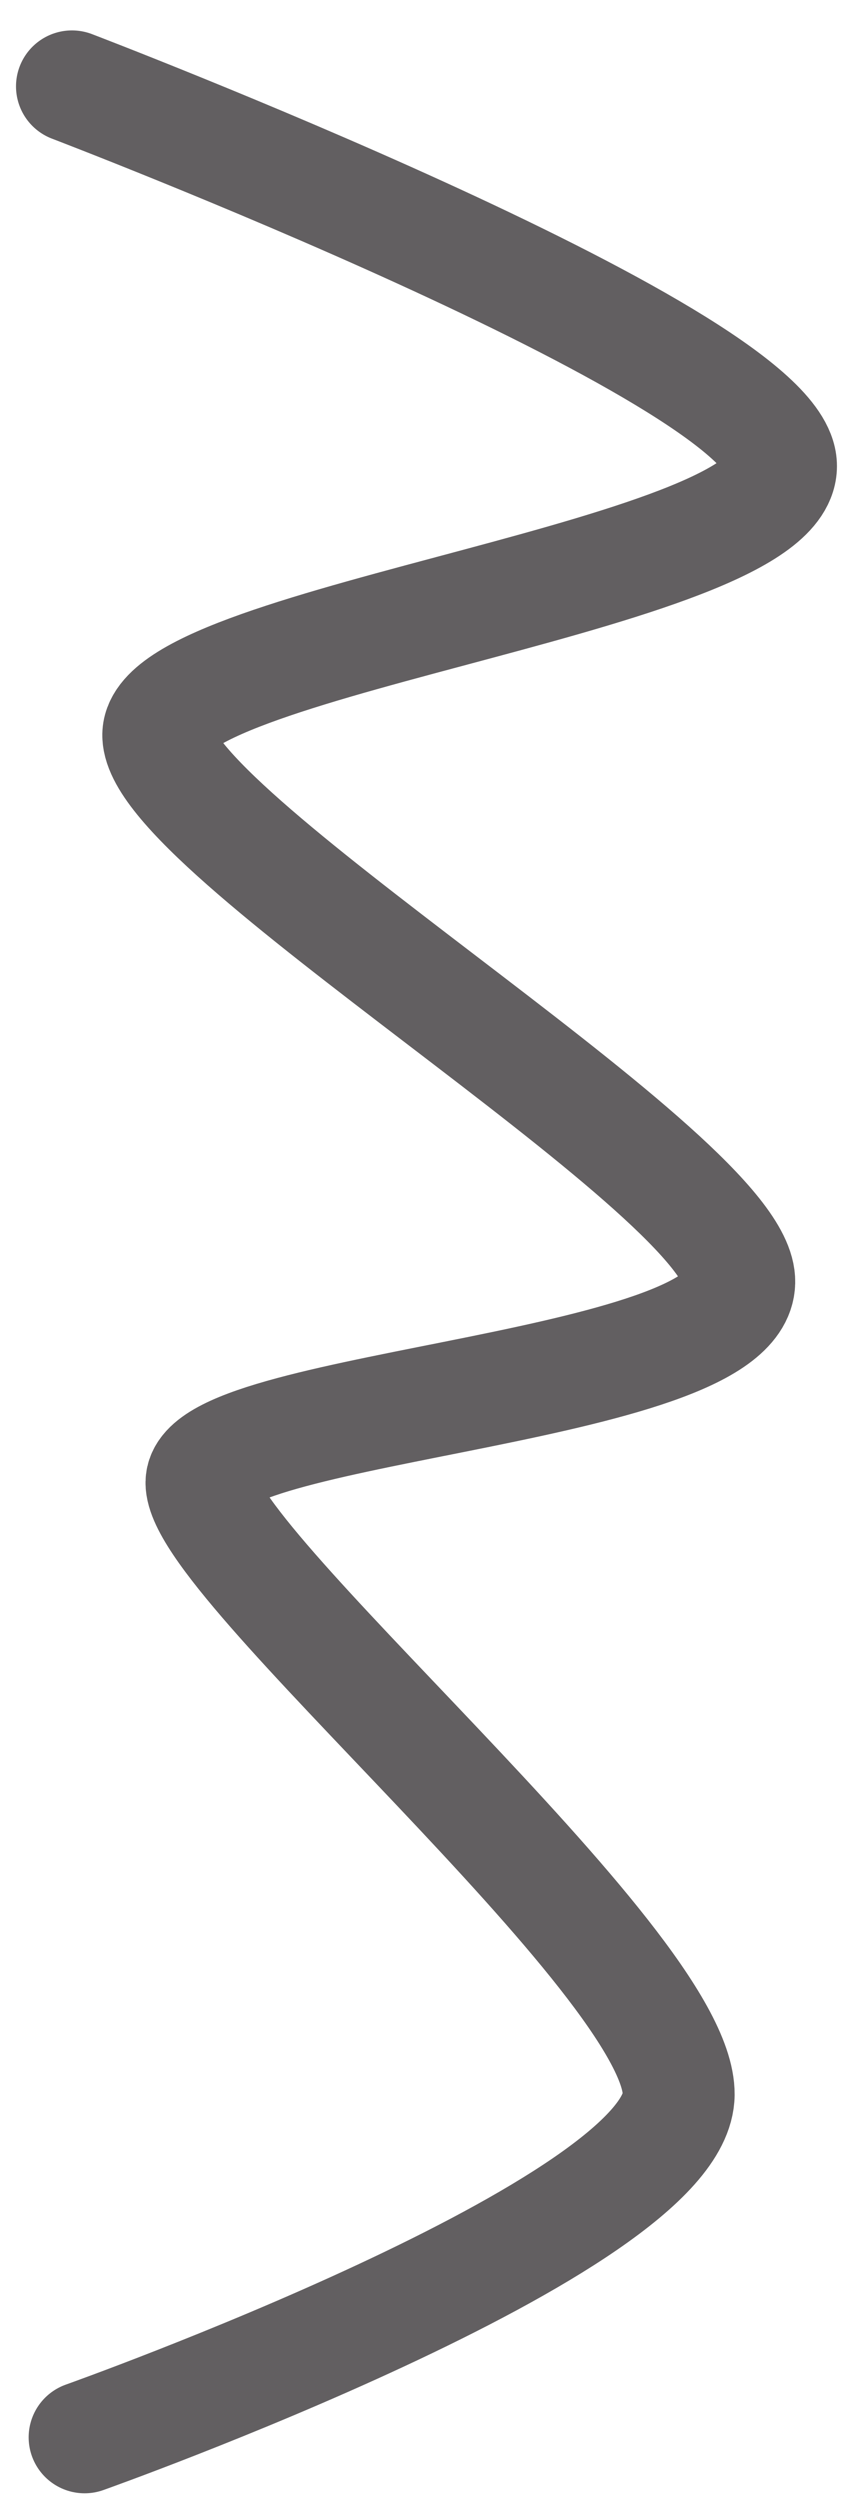 <svg xmlns="http://www.w3.org/2000/svg" width="23" height="67" viewBox="0 0 23 67" fill="none"><path d="M1.929 2.315C1.929 2.315 20.532 9.416 20.929 12.39C21.326 15.364 4.409 17.117 4.244 19.661C4.079 22.206 19.412 31.257 19.809 34.23C20.206 37.204 5.635 37.635 5.404 39.684C5.172 41.733 18.225 52.601 18.193 56.137C18.16 59.672 2.268 65.324 2.268 65.324" stroke="#625F61" stroke-width="3" stroke-linecap="round" stroke-linejoin="round"></path></svg>